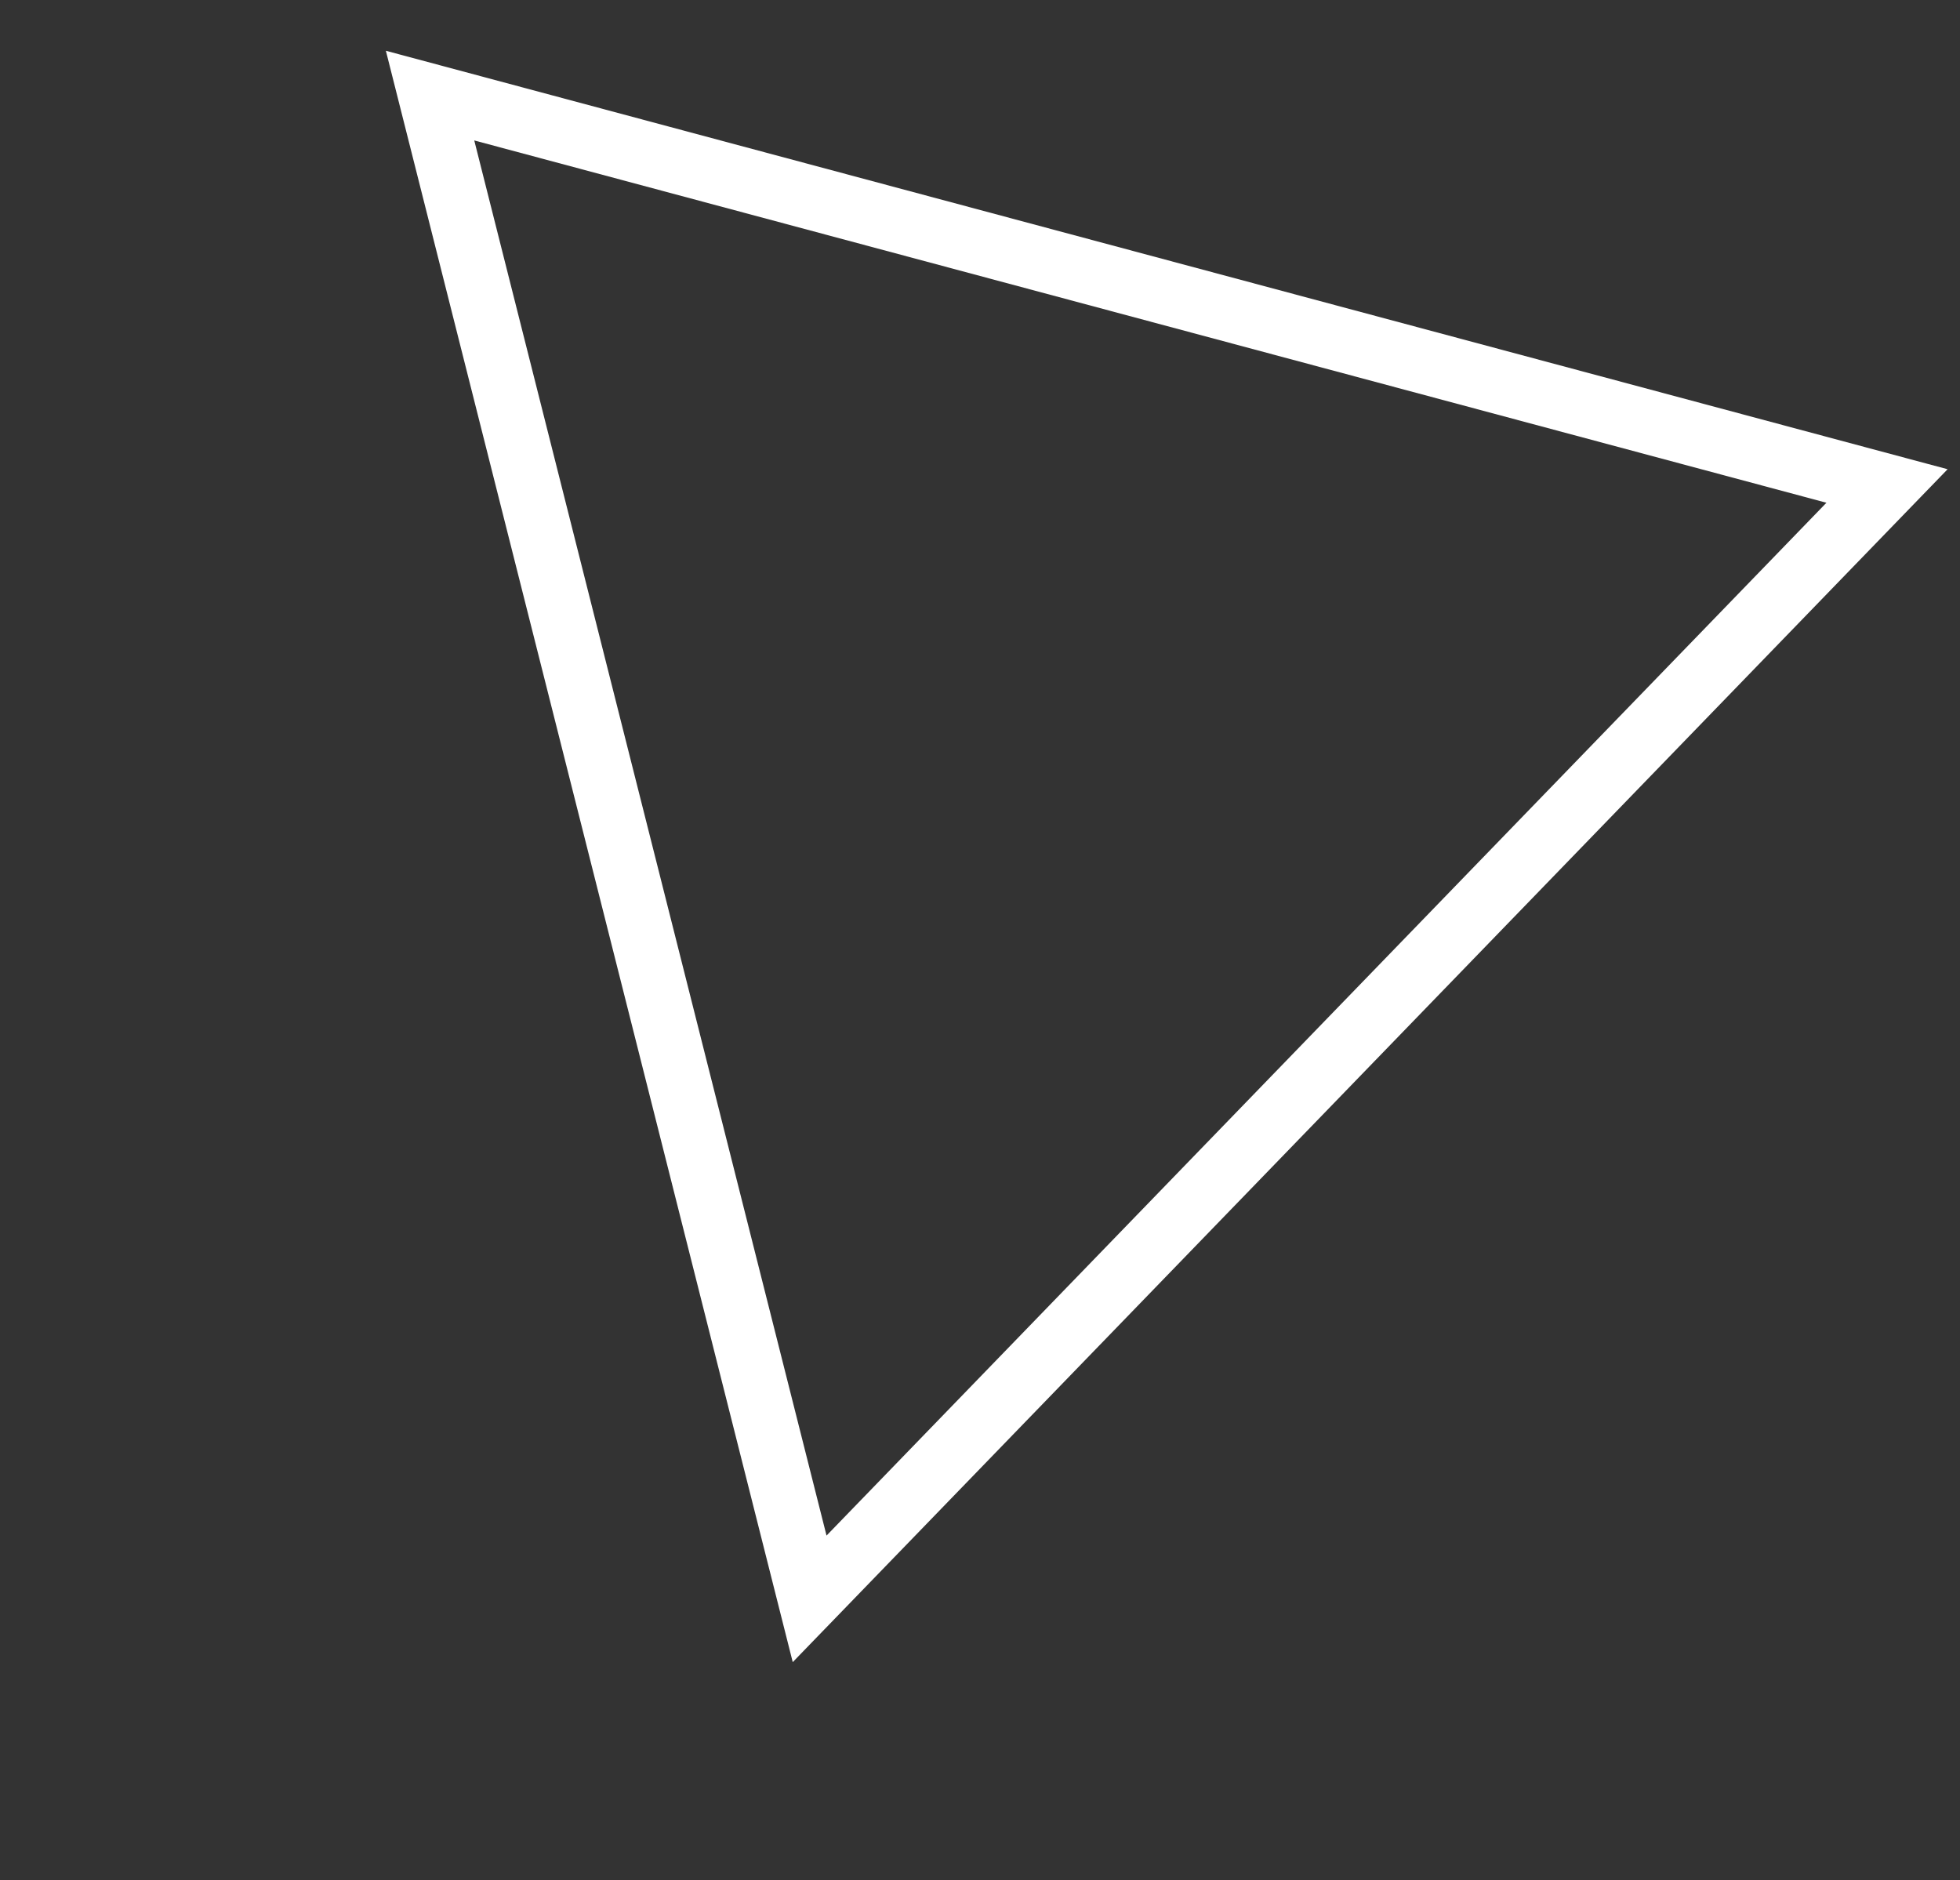 <?xml version="1.0" encoding="UTF-8"?> <svg xmlns="http://www.w3.org/2000/svg" width="123" height="118" viewBox="0 0 123 118" fill="none"><rect x="0" y="0" width="123" height="118" fill="#333333" stroke="none"/> <path d="M50.809 100.338L118.42 30.499L26.989 6L50.809 100.338Z" stroke="white" stroke-width="4"></path> </svg> 